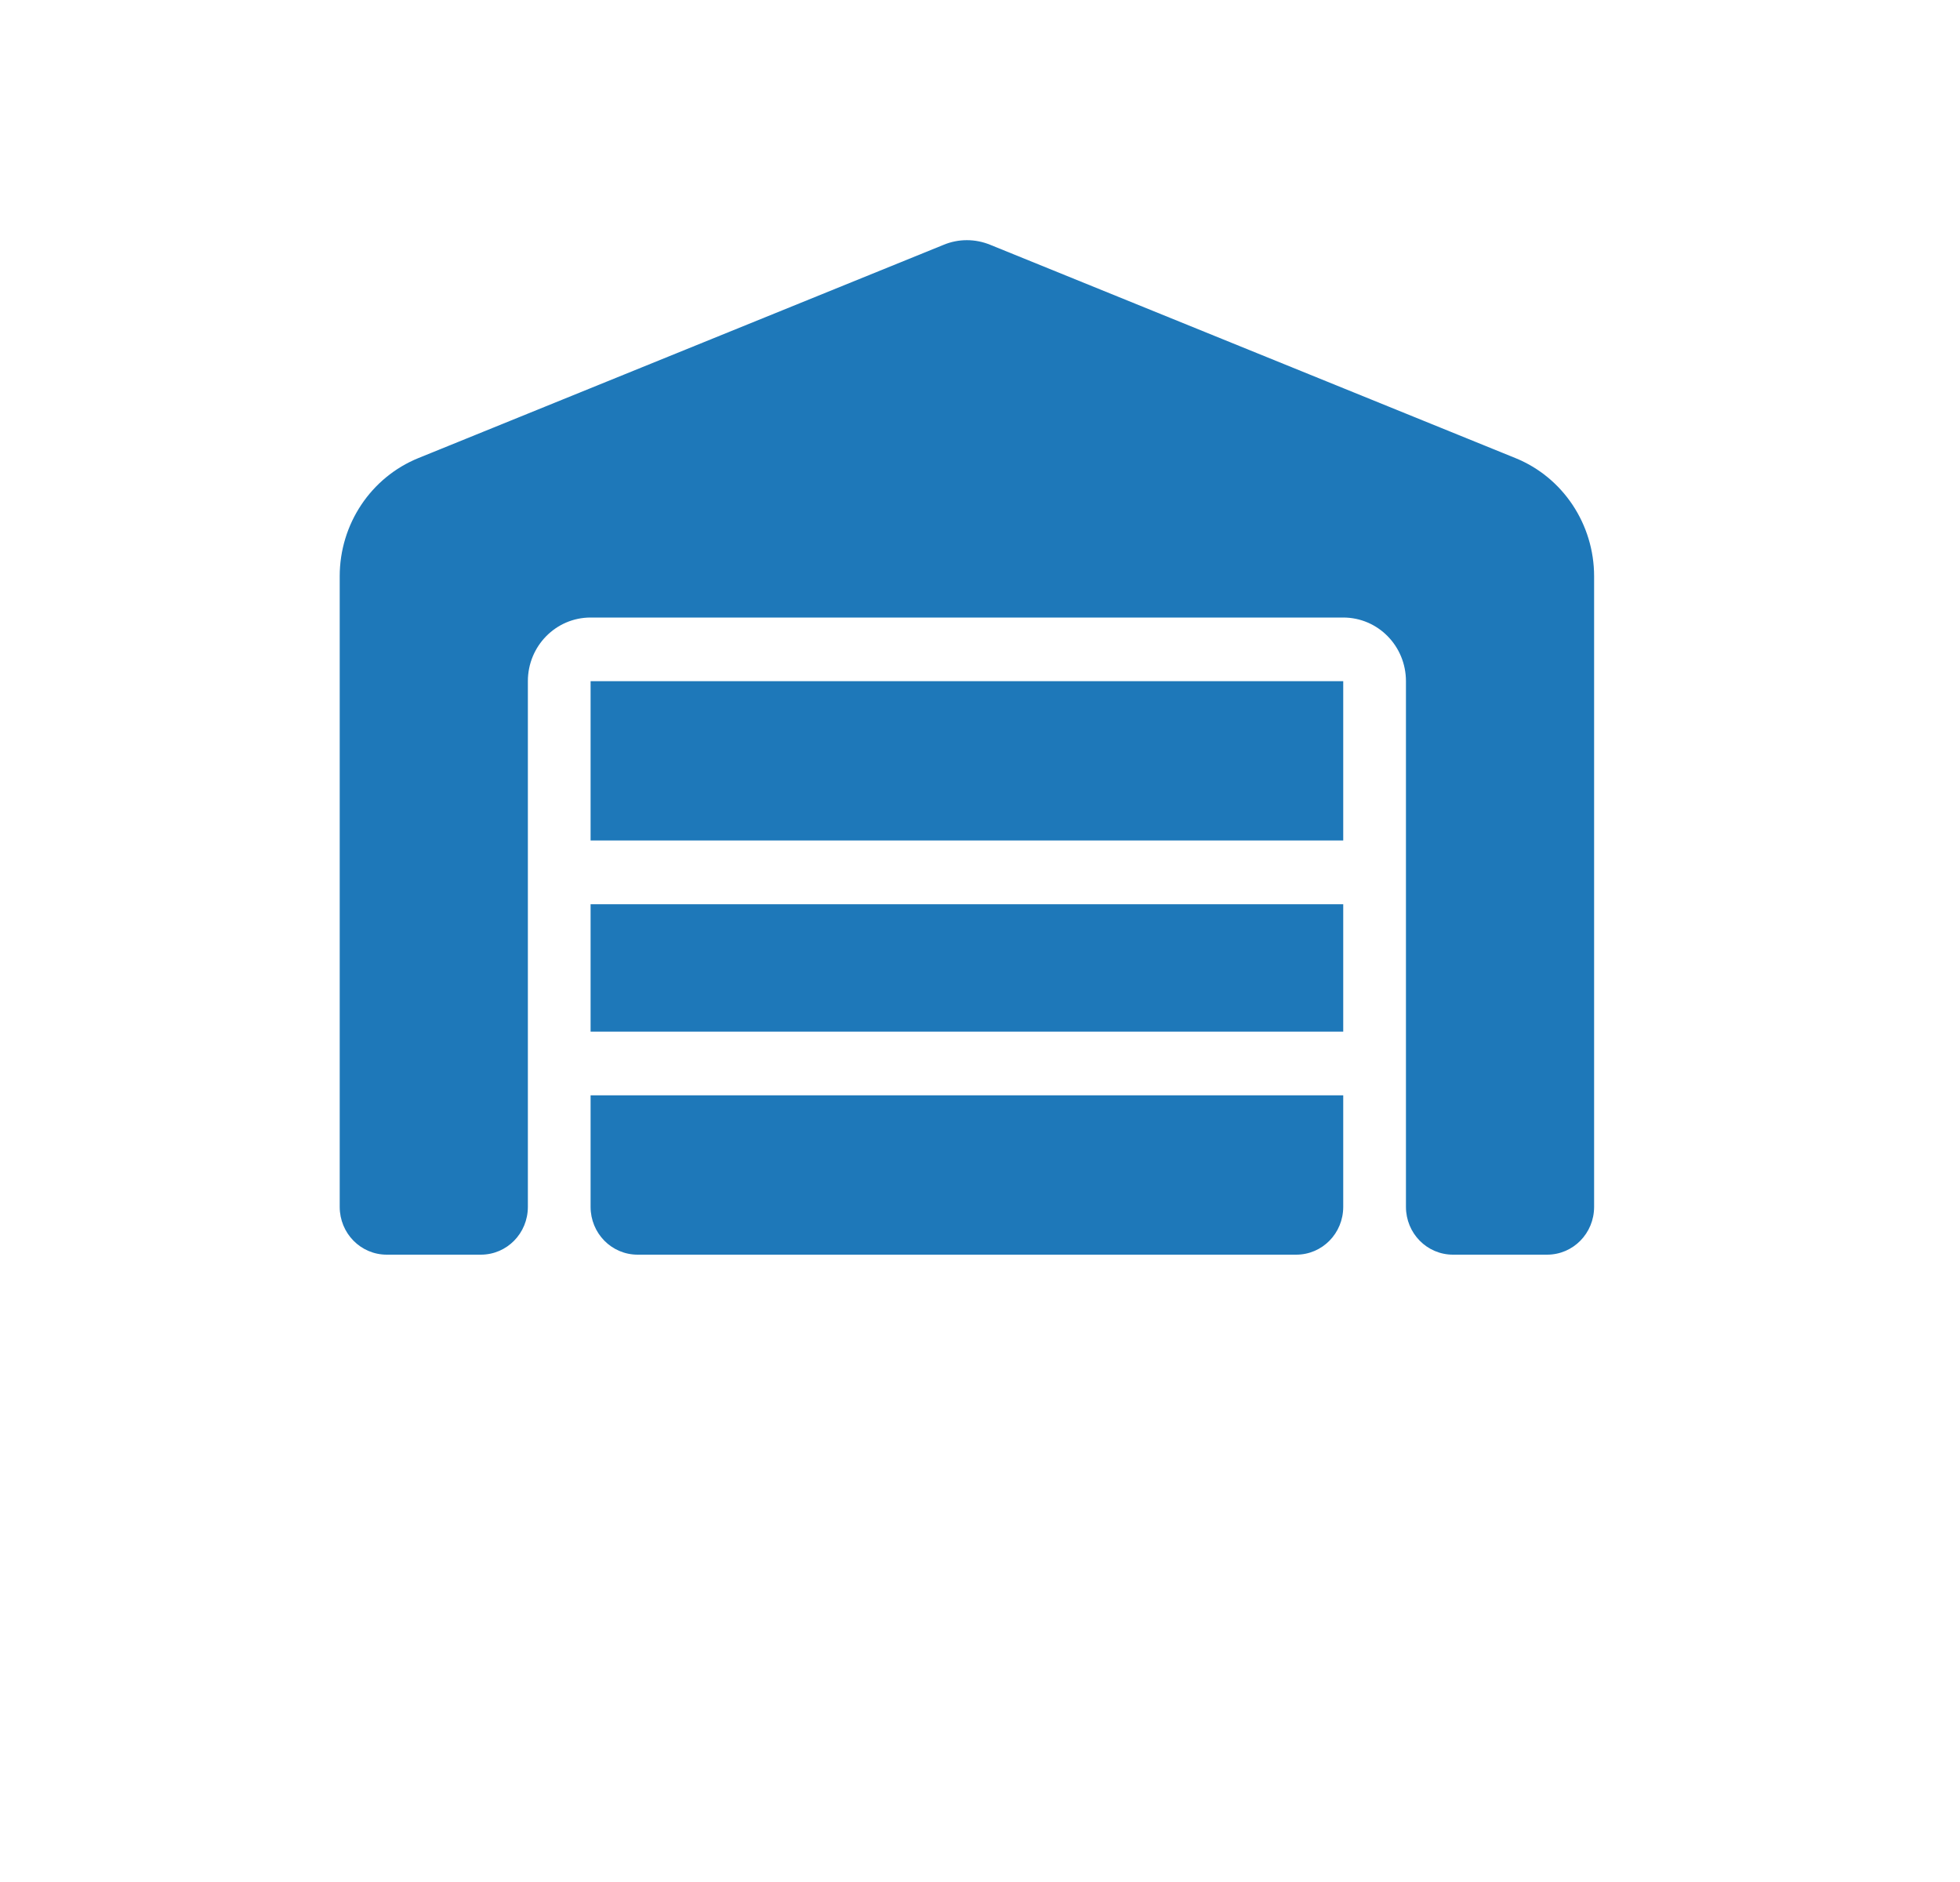 <svg width="25" height="24" viewBox="0 0 25 24" fill="none" xmlns="http://www.w3.org/2000/svg">
<g clip-path="url(#clip0_7600_3113)">
<path d="M4.333 15.39V7.349C4.333 6.684 4.731 6.087 5.338 5.841L12.036 3.122C12.226 3.043 12.438 3.043 12.631 3.122L19.328 5.841C19.936 6.087 20.333 6.686 20.333 7.349V15.39C20.333 15.728 20.066 16 19.733 16H18.533C18.201 16 17.933 15.728 17.933 15.39V8.687C17.933 8.238 17.576 7.875 17.133 7.875H7.533C7.091 7.875 6.733 8.238 6.733 8.687V15.39C6.733 15.728 6.466 16 6.133 16H4.933C4.601 16 4.333 15.728 4.333 15.39ZM16.533 16H8.133C7.801 16 7.533 15.728 7.533 15.39V13.968H17.133V15.39C17.133 15.728 16.866 16 16.533 16ZM7.533 13.156V11.531H17.133V13.156H7.533ZM7.533 10.718V8.687H17.133V10.718H7.533Z" fill="#1E78B9"/>
</g>
<defs>
<clipPath id="clip0_7600_3113">
<rect width="16" height="13" fill="white" transform="translate(4.333 3)"/>
</clipPath>
</defs>
</svg>

